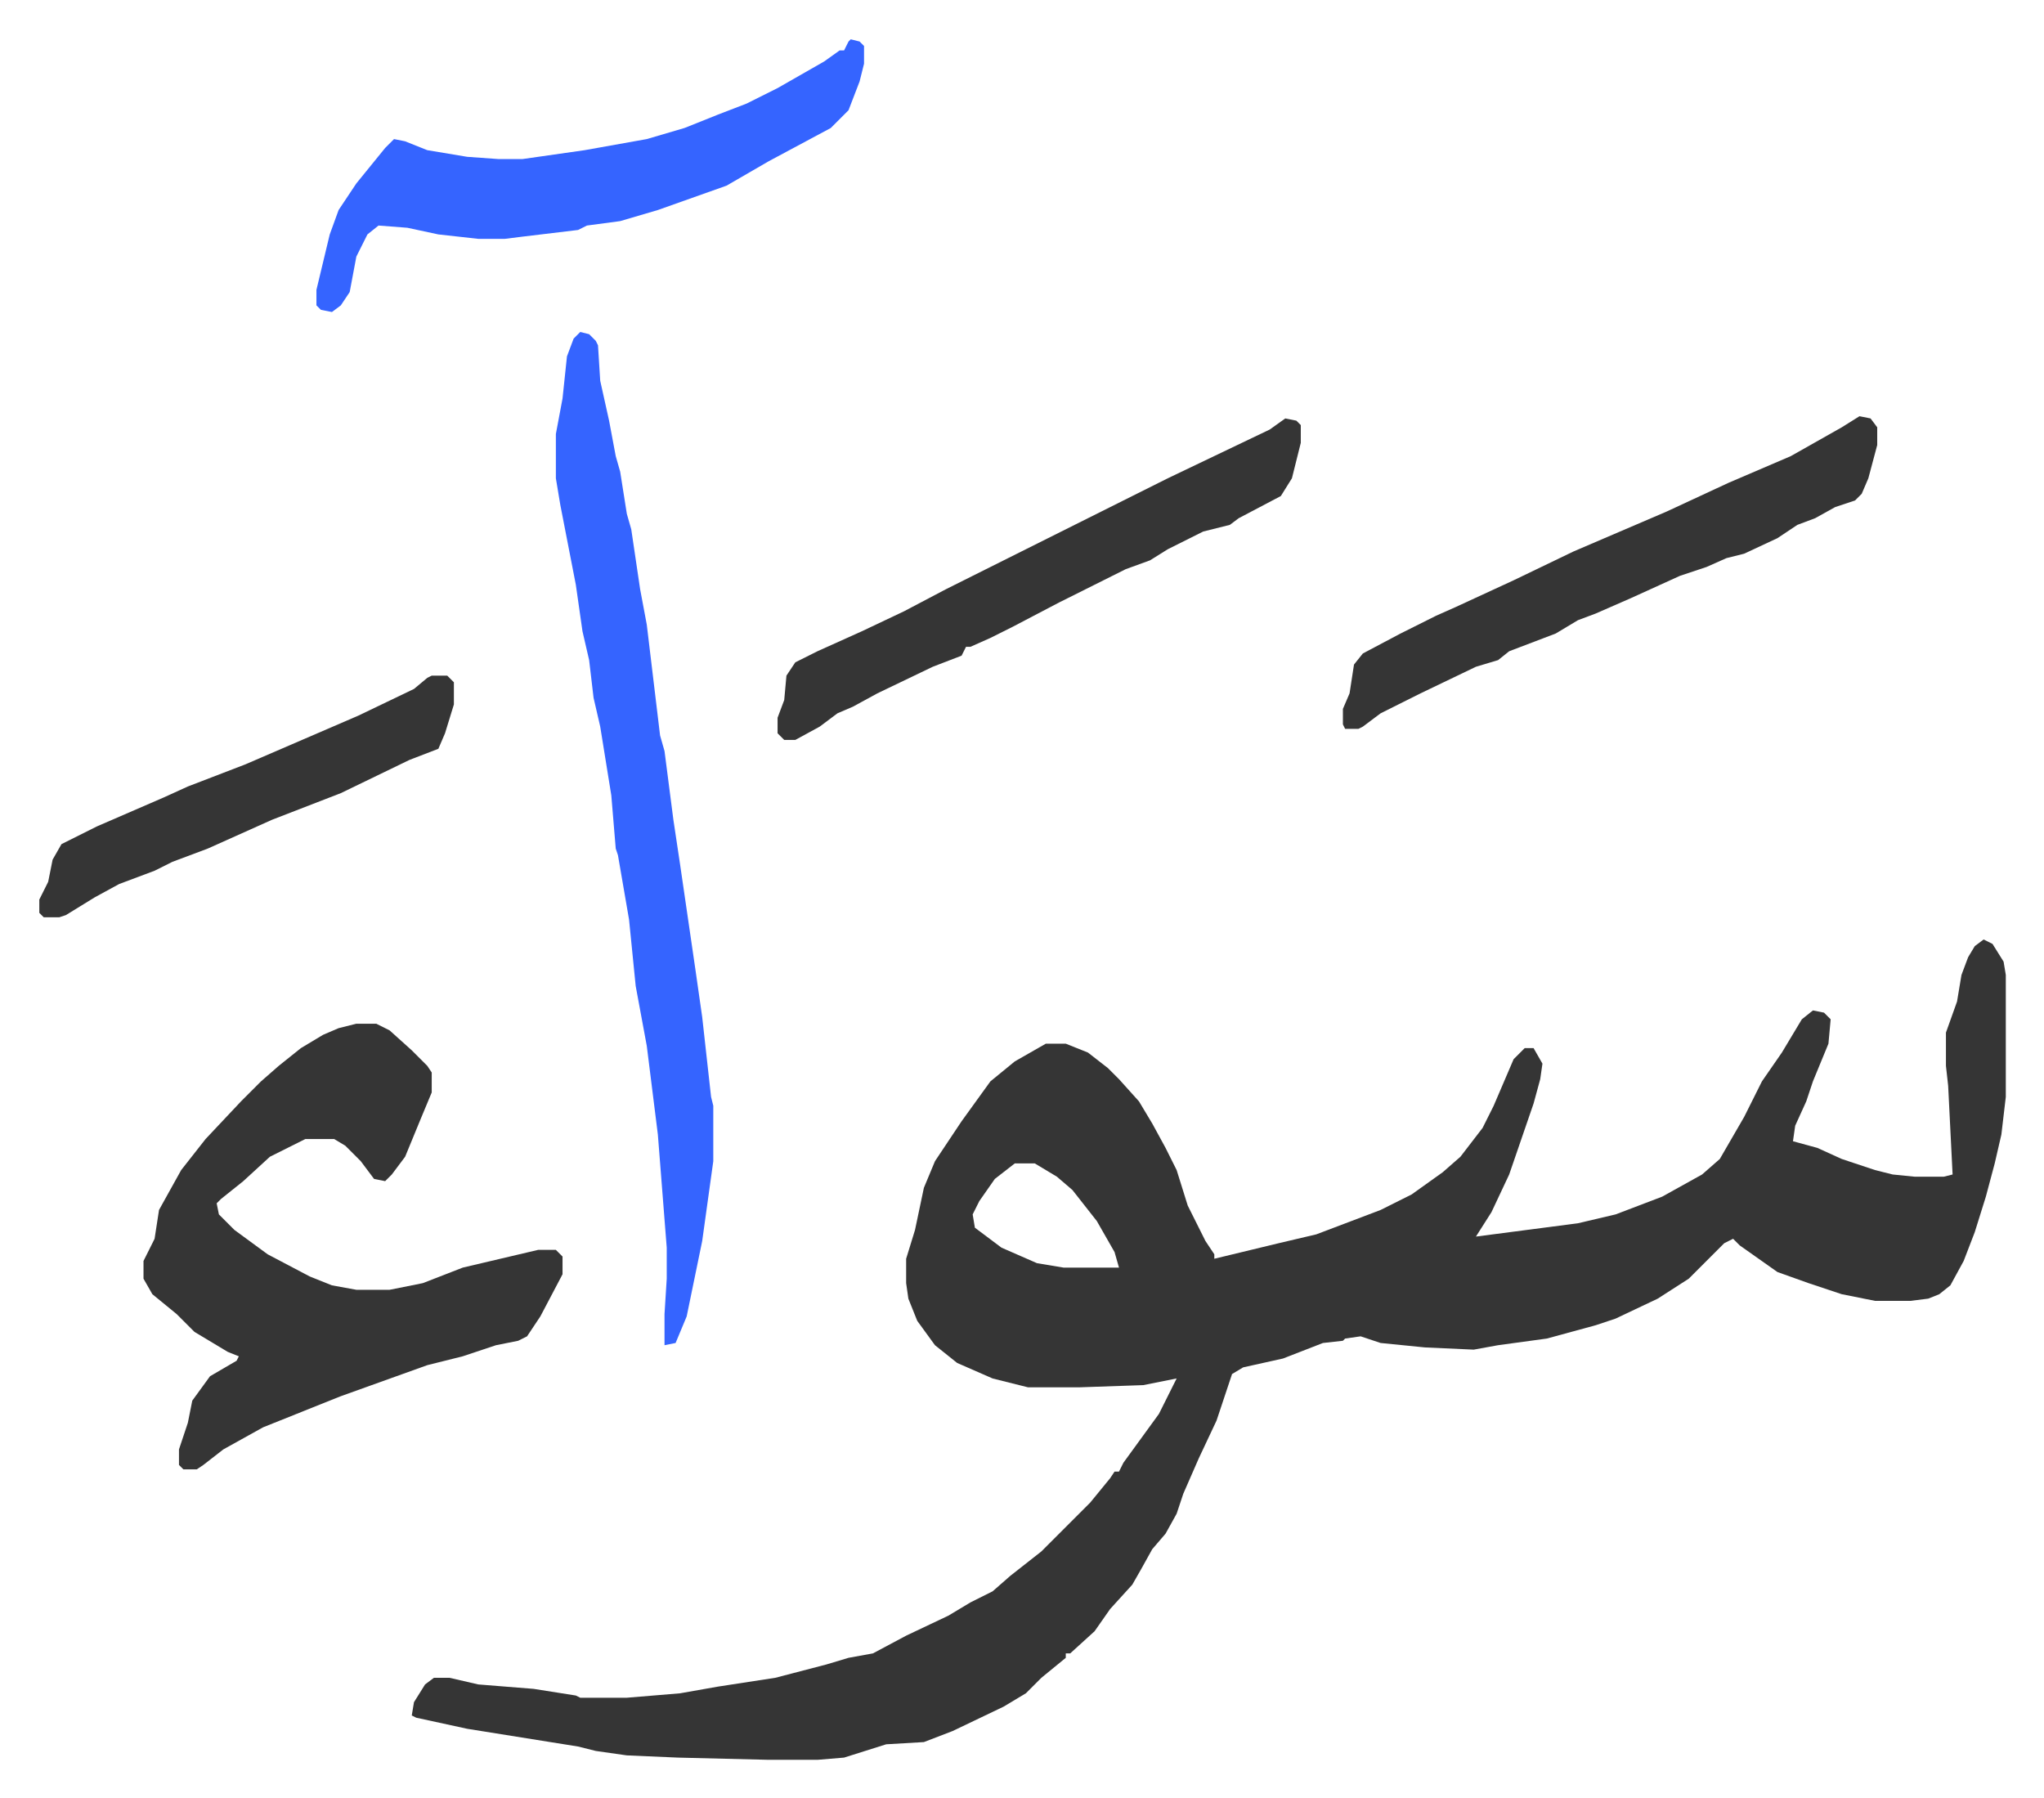 <svg xmlns="http://www.w3.org/2000/svg" role="img" viewBox="-17.73 320.27 921.96 810.96"><path fill="#353535" id="rule_normal" d="M877 744l4 2 5 8 1 6v55l-2 17-3 13-4 15-5 16-5 13-6 11-5 4-5 2-8 1h-16l-15-3-15-5-14-5-17-12-3-3-4 2-16 16-14 9-19 9-9 3-22 6-22 3-11 2-22-1-20-2-9-3-7 1-1 1-9 1-18 7-18 4-5 3-7 21-8 17-7 16-3 9-5 9-6 7-5 9-4 7-10 11-7 10-11 10h-2v2l-11 9-7 7-10 6-23 11-13 5-17 1-19 6-12 1h-22l-41-1-23-1-14-2-8-2-50-8-23-5-2-1 1-6 5-8 4-3h7l13 3 25 2 19 3 2 1h21l24-2 17-3 26-4 23-6 10-3 11-2 15-8 19-9 10-6 10-5 8-7 14-11 22-22 9-11 2-3h2l2-4 8-11 8-11 8-16-15 3-29 1h-23l-16-4-16-7-10-8-8-11-4-10-1-7v-11l4-13 4-19 5-12 12-18 13-18 11-9 14-8h9l10 4 9 7 5 5 9 10 6 10 6 11 5 10 5 16 8 16 4 6v2l29-7 17-4 29-11 14-7 14-10 8-7 10-13 5-10 9-21 5-5h4l4 7-1 7-3 11-11 32-8 17-7 11 46-6 17-4 21-8 18-10 8-7 11-19 8-16 9-13 9-15 5-4 5 1 3 3-1 11-7 17-3 9-5 11-1 7 11 3 11 5 15 5 8 2 10 1h13l4-1-2-40-1-9v-15l5-14 2-12 3-8 3-5zM440 845l-9 7-7 10-3 6 1 6 12 9 16 7 12 2h25l-2-7-8-14-11-14-7-6-10-6zm-297-63h9l6 3 10 9 7 7 2 3v9l-5 12-7 17-6 8-3 3-5-1-6-8-7-7-5-3h-13l-16 8-12 11-10 8-2 2 1 5 7 7 15 11 19 10 10 4 11 2h15l15-3 18-7 34-8h8l3 3v8l-10 19-6 9-4 2-10 2-15 5-16 4-39 14-10 4-25 10-18 10-9 7-3 2h-6l-2-2v-7l4-12 2-10 8-11 12-7 1-2-5-2-15-9-8-8-11-9-4-7v-8l5-10 2-13 10-18 11-14 16-17 9-9 8-7 10-8 10-6 7-3z"/><path fill="#3564ff" id="rule_madd_obligatory_4_5_vowels" d="M244 470l4 1 3 3 1 2 1 16 4 18 3 16 2 7 3 19 2 7 4 27 3 16 6 50 2 7 4 31 3 20 7 48 3 21 4 36 1 4v25l-5 36-7 34-5 12-5 1v-14l1-16v-14l-4-51-5-40-5-27-3-30-5-29-1-3-2-24-5-31-3-13-2-17-3-13-3-21-7-36-2-12v-20l3-16 2-19 3-8zm122-132l4 1 2 2v8l-2 8-5 13-8 8-28 15-19 11-31 11-17 5-15 2-4 2-25 3-8 1h-12l-18-2-14-3-13-1-5 4-5 10-3 16-4 6-4 3-5-1-2-2v-7l6-25 4-11 8-12 13-16 4-4 5 1 10 4 18 3 14 1h11l28-4 28-5 17-5 15-6 13-5 14-7 21-12 7-5h2l2-4z"/><path fill="#353535" id="rule_normal" d="M821 508l5 1 3 4v8l-4 15-3 7-3 3-9 3-9 5-8 3-9 6-15 7-8 2-9 4-12 4-22 10-16 7-8 3-10 6-21 8-5 4-10 3-25 12-8 4-10 5-8 6-2 1h-6l-1-2v-7l3-7 2-13 4-5 17-9 16-8 9-4 26-12 27-13 42-18 28-13 28-12 23-13zm-259 1l5 1 2 2v8l-4 16-5 8-19 10-4 3-12 3-16 8-8 5-11 4-14 7-16 8-21 11-10 5-9 4h-2l-2 4-13 5-25 12-11 6-7 3-8 6-11 6h-5l-3-3v-7l3-8 1-11 4-6 10-5 20-9 19-9 19-10 100-50 23-11 23-11zM177 625h7l3 3v10l-4 13-3 7-13 5-31 15-31 12-29 13-16 6-8 4-16 6-11 6-13 8-3 1H2l-2-2v-6l4-8 2-10 4-7 16-8 30-13 11-5 26-10 51-22 25-12 6-5z"/></svg>
